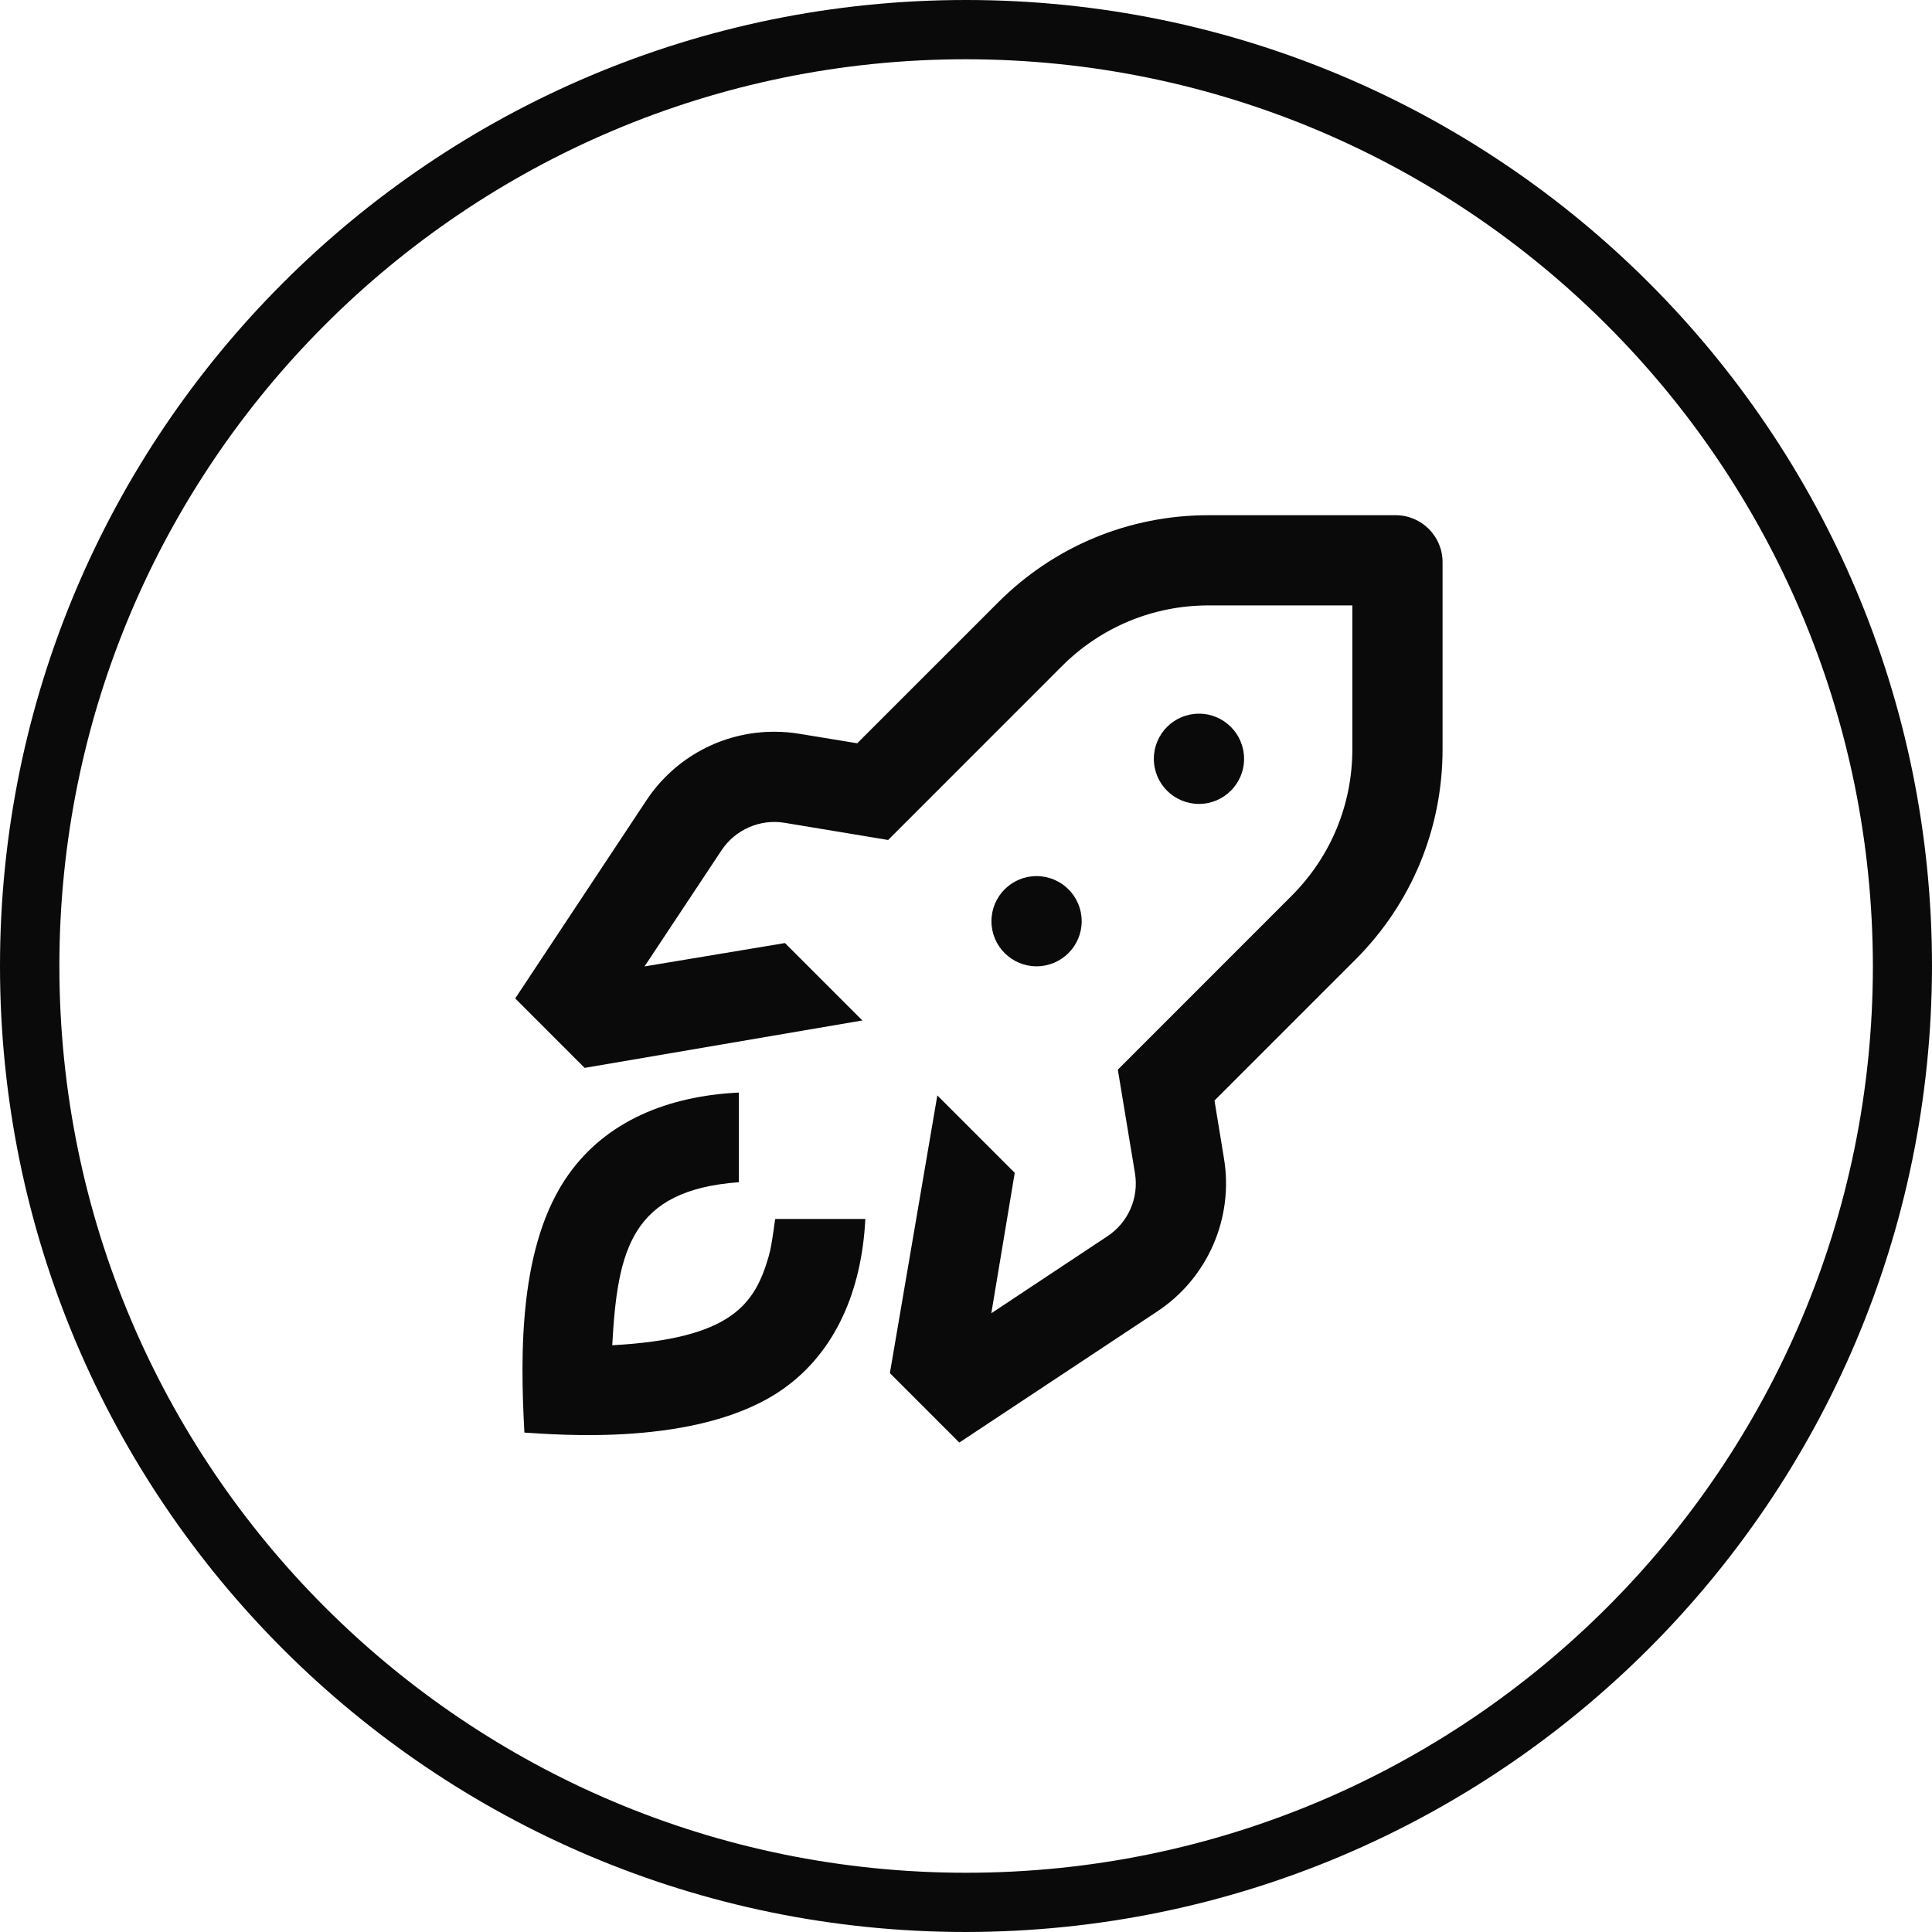<?xml version="1.0" encoding="UTF-8"?>
<svg width="75px" height="75px" viewBox="0 0 75 75" version="1.1" xmlns="http://www.w3.org/2000/svg" xmlns:xlink="http://www.w3.org/1999/xlink">
    <title>icona-risultati-istantanei</title>
    <g id="👉-FACTORYSPA.IT" stroke="none" stroke-width="1" fill="none" fill-rule="evenodd">
        <g id="landing-factoryspa-V2" transform="translate(-1512, -3298)" fill="#0A0A0A">
            <g id="vantaggi-e-benefici" transform="translate(253, 3298)">
                <g id="icona-risultati-istantanei" transform="translate(1259, 0)">
                    <path d="M37.5,75 C16.789,75 0,58.211 0,37.5 C0,16.789 16.789,0 37.5,0 C58.211,0 75,16.789 75,37.5 C74.975,58.2 58.2,74.975 37.5,75 Z M37.5,2.3 C18.06,2.303 2.303,18.064 2.305,37.503 C2.307,56.943 18.067,72.701 37.507,72.7 C56.946,72.699 72.705,56.94 72.705,37.5 C72.683,18.067 56.933,2.319 37.5,2.3 Z" id="Shape" fill-rule="nonzero"></path>
                    <path d="M41.991,35.761 C41.991,34.794 41.207,34.01 40.239,34.01 C39.272,34.01 38.488,34.794 38.488,35.761 C38.488,36.729 39.272,37.512 40.239,37.512 C41.207,37.512 41.991,36.729 41.991,35.761 M48.295,29.457 C48.295,28.489 47.511,27.705 46.544,27.705 C45.576,27.705 44.792,28.489 44.792,29.457 C44.792,30.424 45.576,31.208 46.544,31.208 C47.511,31.208 48.295,30.424 48.295,29.457 M54.179,20 L46.918,20 C43.831,20 40.929,21.203 38.746,23.386 L33.278,28.854 L31.044,28.488 C30.718,28.433 30.386,28.406 30.055,28.406 C28.052,28.406 26.196,29.403 25.09,31.075 L20,38.759 L22.695,41.455 L33.477,39.614 L30.472,36.609 L25.02,37.517 L28.011,33.007 C28.542,32.205 29.511,31.781 30.463,31.942 L34.477,32.608 L41.222,25.862 C42.744,24.34 44.767,23.502 46.918,23.502 L52.498,23.502 L52.498,29.082 C52.498,31.233 51.66,33.257 50.138,34.778 L43.394,41.524 L44.058,45.538 C44.219,46.493 43.801,47.455 42.993,47.989 L38.483,50.98 L39.392,45.529 L36.387,42.524 L34.545,53.304 L37.24,56 L44.925,50.91 C46.887,49.612 47.902,47.275 47.512,44.956 L47.146,42.723 L52.615,37.255 C54.797,35.072 56,32.169 56,29.082 L56,21.821 C56,20.817 55.183,20 54.179,20 M29.844,48.76 C29.302,50.65 28.382,51.969 23.767,52.223 C23.971,48.503 24.508,46.202 28.682,45.893 L28.682,42.413 C25.898,42.549 23.532,43.535 22.072,45.591 C20.146,48.298 20.188,52.514 20.357,55.613 C21.498,55.674 27.158,56.212 30.406,53.915 C32.435,52.481 33.454,50.098 33.592,47.319 L30.102,47.319 C30.073,47.319 29.993,48.243 29.844,48.76" id="Fill-128"></path>
                </g>
            </g>
        </g>
    </g>
</svg>